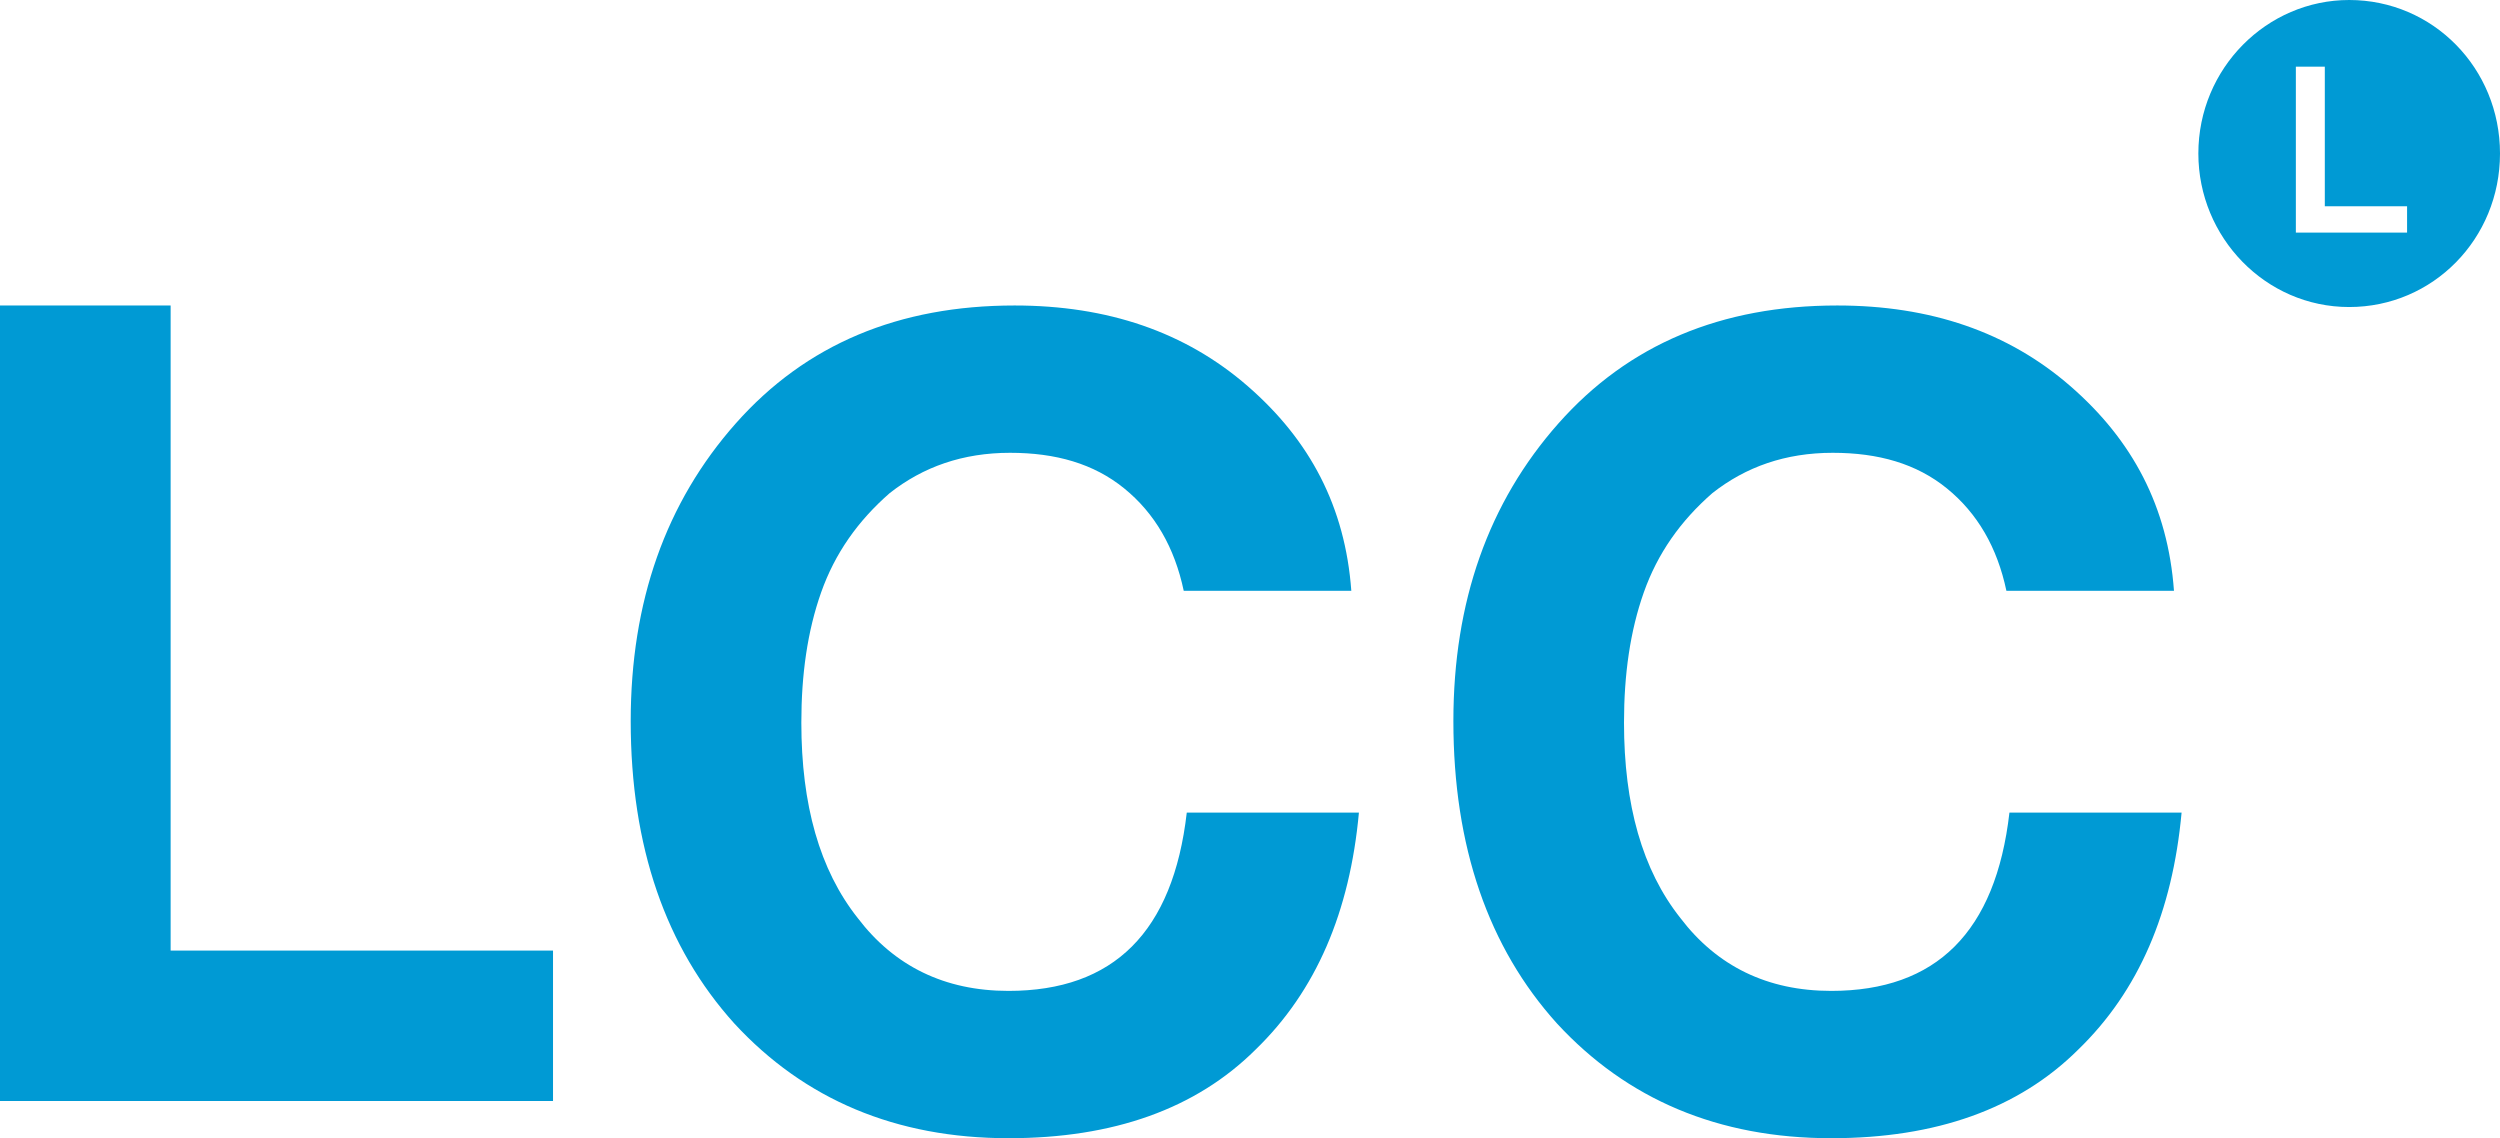 <?xml version="1.0" encoding="UTF-8"?> <svg xmlns="http://www.w3.org/2000/svg" width="246" height="112" viewBox="0 0 246 112" fill="none"><g clip-path="url(#clip0_1_82)"><path d="M54.417 93.537V108.338H0V30.06H16.79V93.537H54.417Z" fill="#009AD4"></path><path d="M133.718 79.957C132.819 89.722 129.521 97.504 123.525 103.303C117.678 109.101 109.583 112 99.239 112C88.146 112 79.152 108.185 72.256 100.709C65.51 93.232 62.062 83.314 62.062 70.954C62.062 59.205 65.51 49.439 72.406 41.657C79.302 33.875 88.446 30.06 99.839 30.06C108.983 30.06 116.629 32.654 122.775 37.995C128.921 43.335 132.369 49.897 132.969 58.136H116.479C115.579 53.864 113.631 50.507 110.632 48.066C107.634 45.624 103.887 44.556 99.389 44.556C94.742 44.556 90.844 45.929 87.546 48.523C84.398 51.27 82.15 54.474 80.801 58.289C79.451 62.104 78.852 66.376 78.852 71.106C78.852 79.194 80.651 85.602 84.398 90.332C87.996 95.063 92.943 97.504 99.239 97.504C109.583 97.504 115.429 91.706 116.779 79.957H133.718Z" fill="#009AD4"></path><path d="M214.669 79.957C213.77 89.722 210.472 97.504 204.475 103.303C198.629 109.101 190.534 112 180.19 112C169.097 112 160.102 108.185 153.206 100.709C146.461 93.232 143.013 83.314 143.013 70.954C143.013 59.205 146.461 49.439 153.356 41.657C160.252 33.875 169.397 30.06 180.79 30.06C189.934 30.06 197.579 32.654 203.726 37.995C209.872 43.335 213.32 49.897 213.919 58.136H197.43C196.53 53.864 194.581 50.507 191.583 48.066C188.585 45.624 184.837 44.556 180.34 44.556C175.693 44.556 171.795 45.929 168.497 48.523C165.349 51.27 163.1 54.474 161.751 58.289C160.402 62.104 159.802 66.376 159.802 71.106C159.802 79.194 161.601 85.602 165.349 90.332C168.947 95.063 173.894 97.504 180.19 97.504C190.534 97.504 196.38 91.706 197.729 79.957H214.669Z" fill="#009AD4"></path><path d="M231.159 0C223.064 0 216.318 6.714 216.318 15.106C216.318 23.346 222.914 30.212 231.159 30.212C239.404 30.212 246 23.499 246 15.106C246 6.714 239.404 0 231.159 0ZM236.856 22.888H225.912V6.561H228.761V20.294H236.856V22.888Z" fill="#009AD4"></path></g><defs><clipPath id="clip0_1_82"><rect width="246" height="112" fill="white"></rect></clipPath></defs></svg> 
